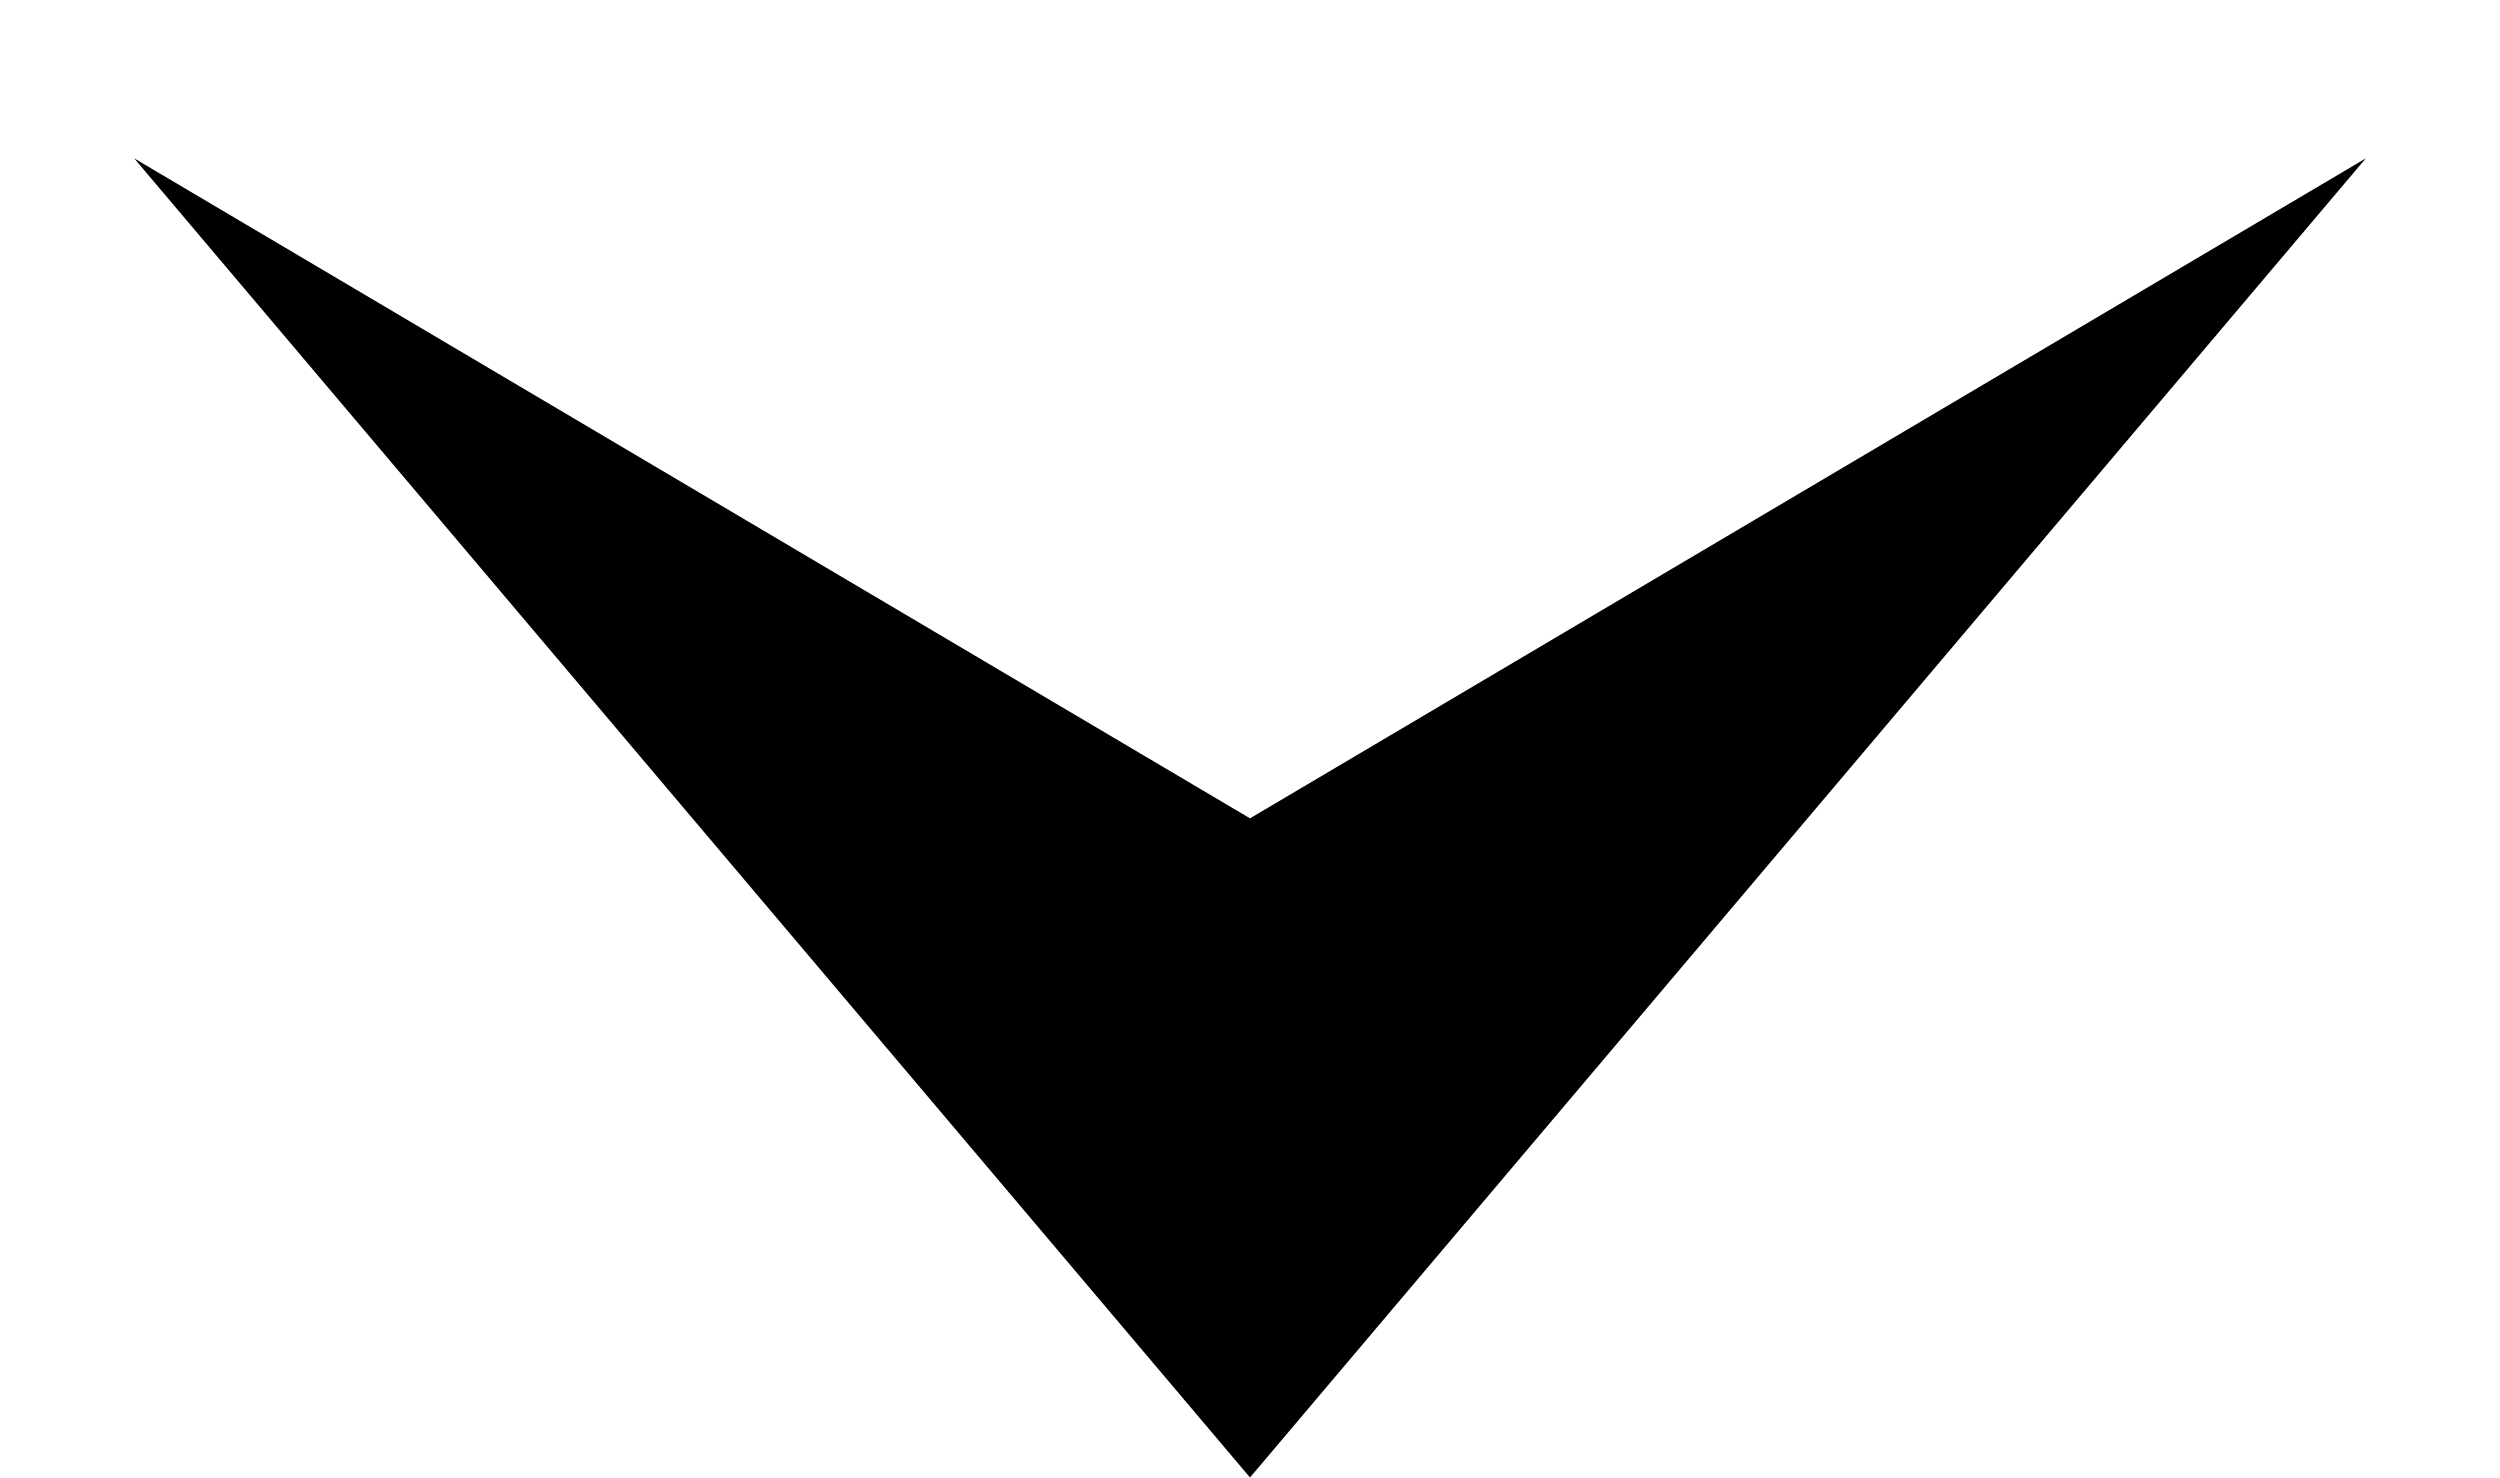<svg xmlns="http://www.w3.org/2000/svg" id="_&#x30EC;&#x30A4;&#x30E4;&#x30FC;_1" data-name="&#x30EC;&#x30A4;&#x30E4;&#x30FC;_1" viewBox="0 0 300 177.3"><polygon points="283.9 19 150 177.3 16.1 19 150 98.2 283.9 19"></polygon></svg>